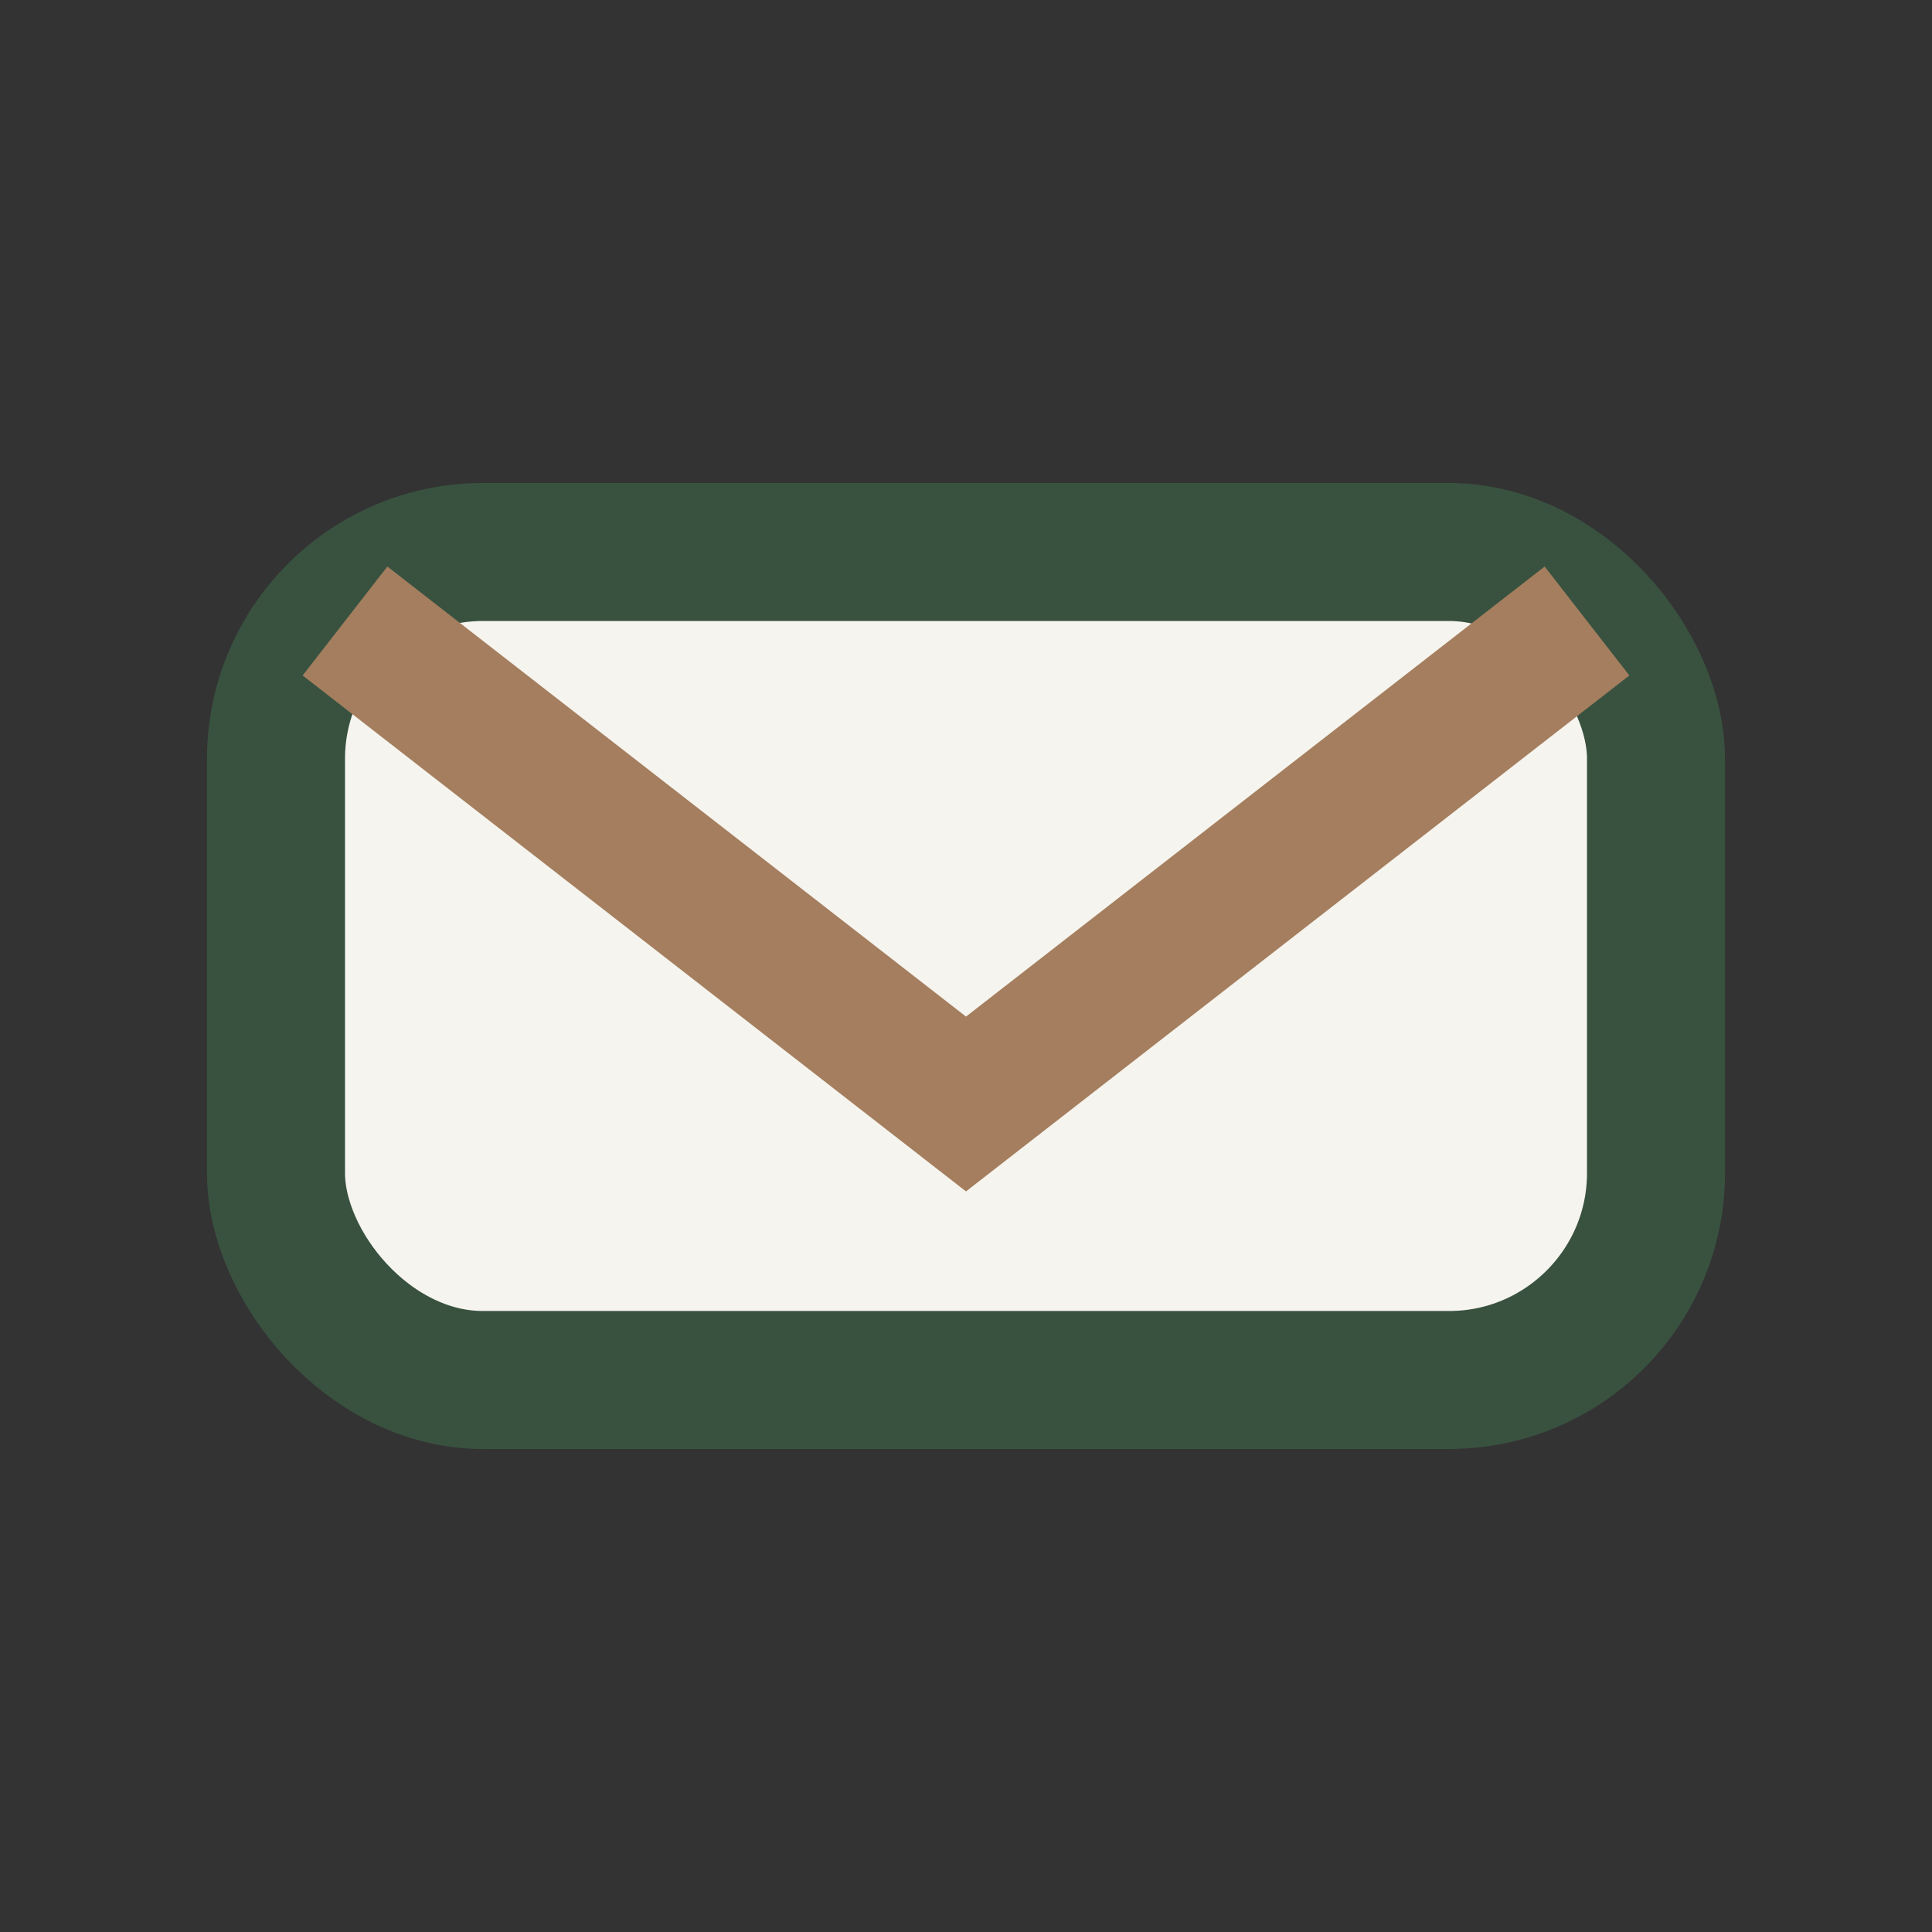 <?xml version="1.0" encoding="UTF-8"?>
<svg xmlns="http://www.w3.org/2000/svg" width="28" height="28" viewBox="0 0 28 28"><rect x="0" y="0" width="28" height="28" fill="#333333" stroke="none"/><rect x="4" y="8" width="20" height="12" rx="3" fill="#F6F4EE" stroke="#395240" stroke-width="2"/><path d="M5 9l9 7 9-7" fill="none" stroke="#A47E5E" stroke-width="2"/></svg>